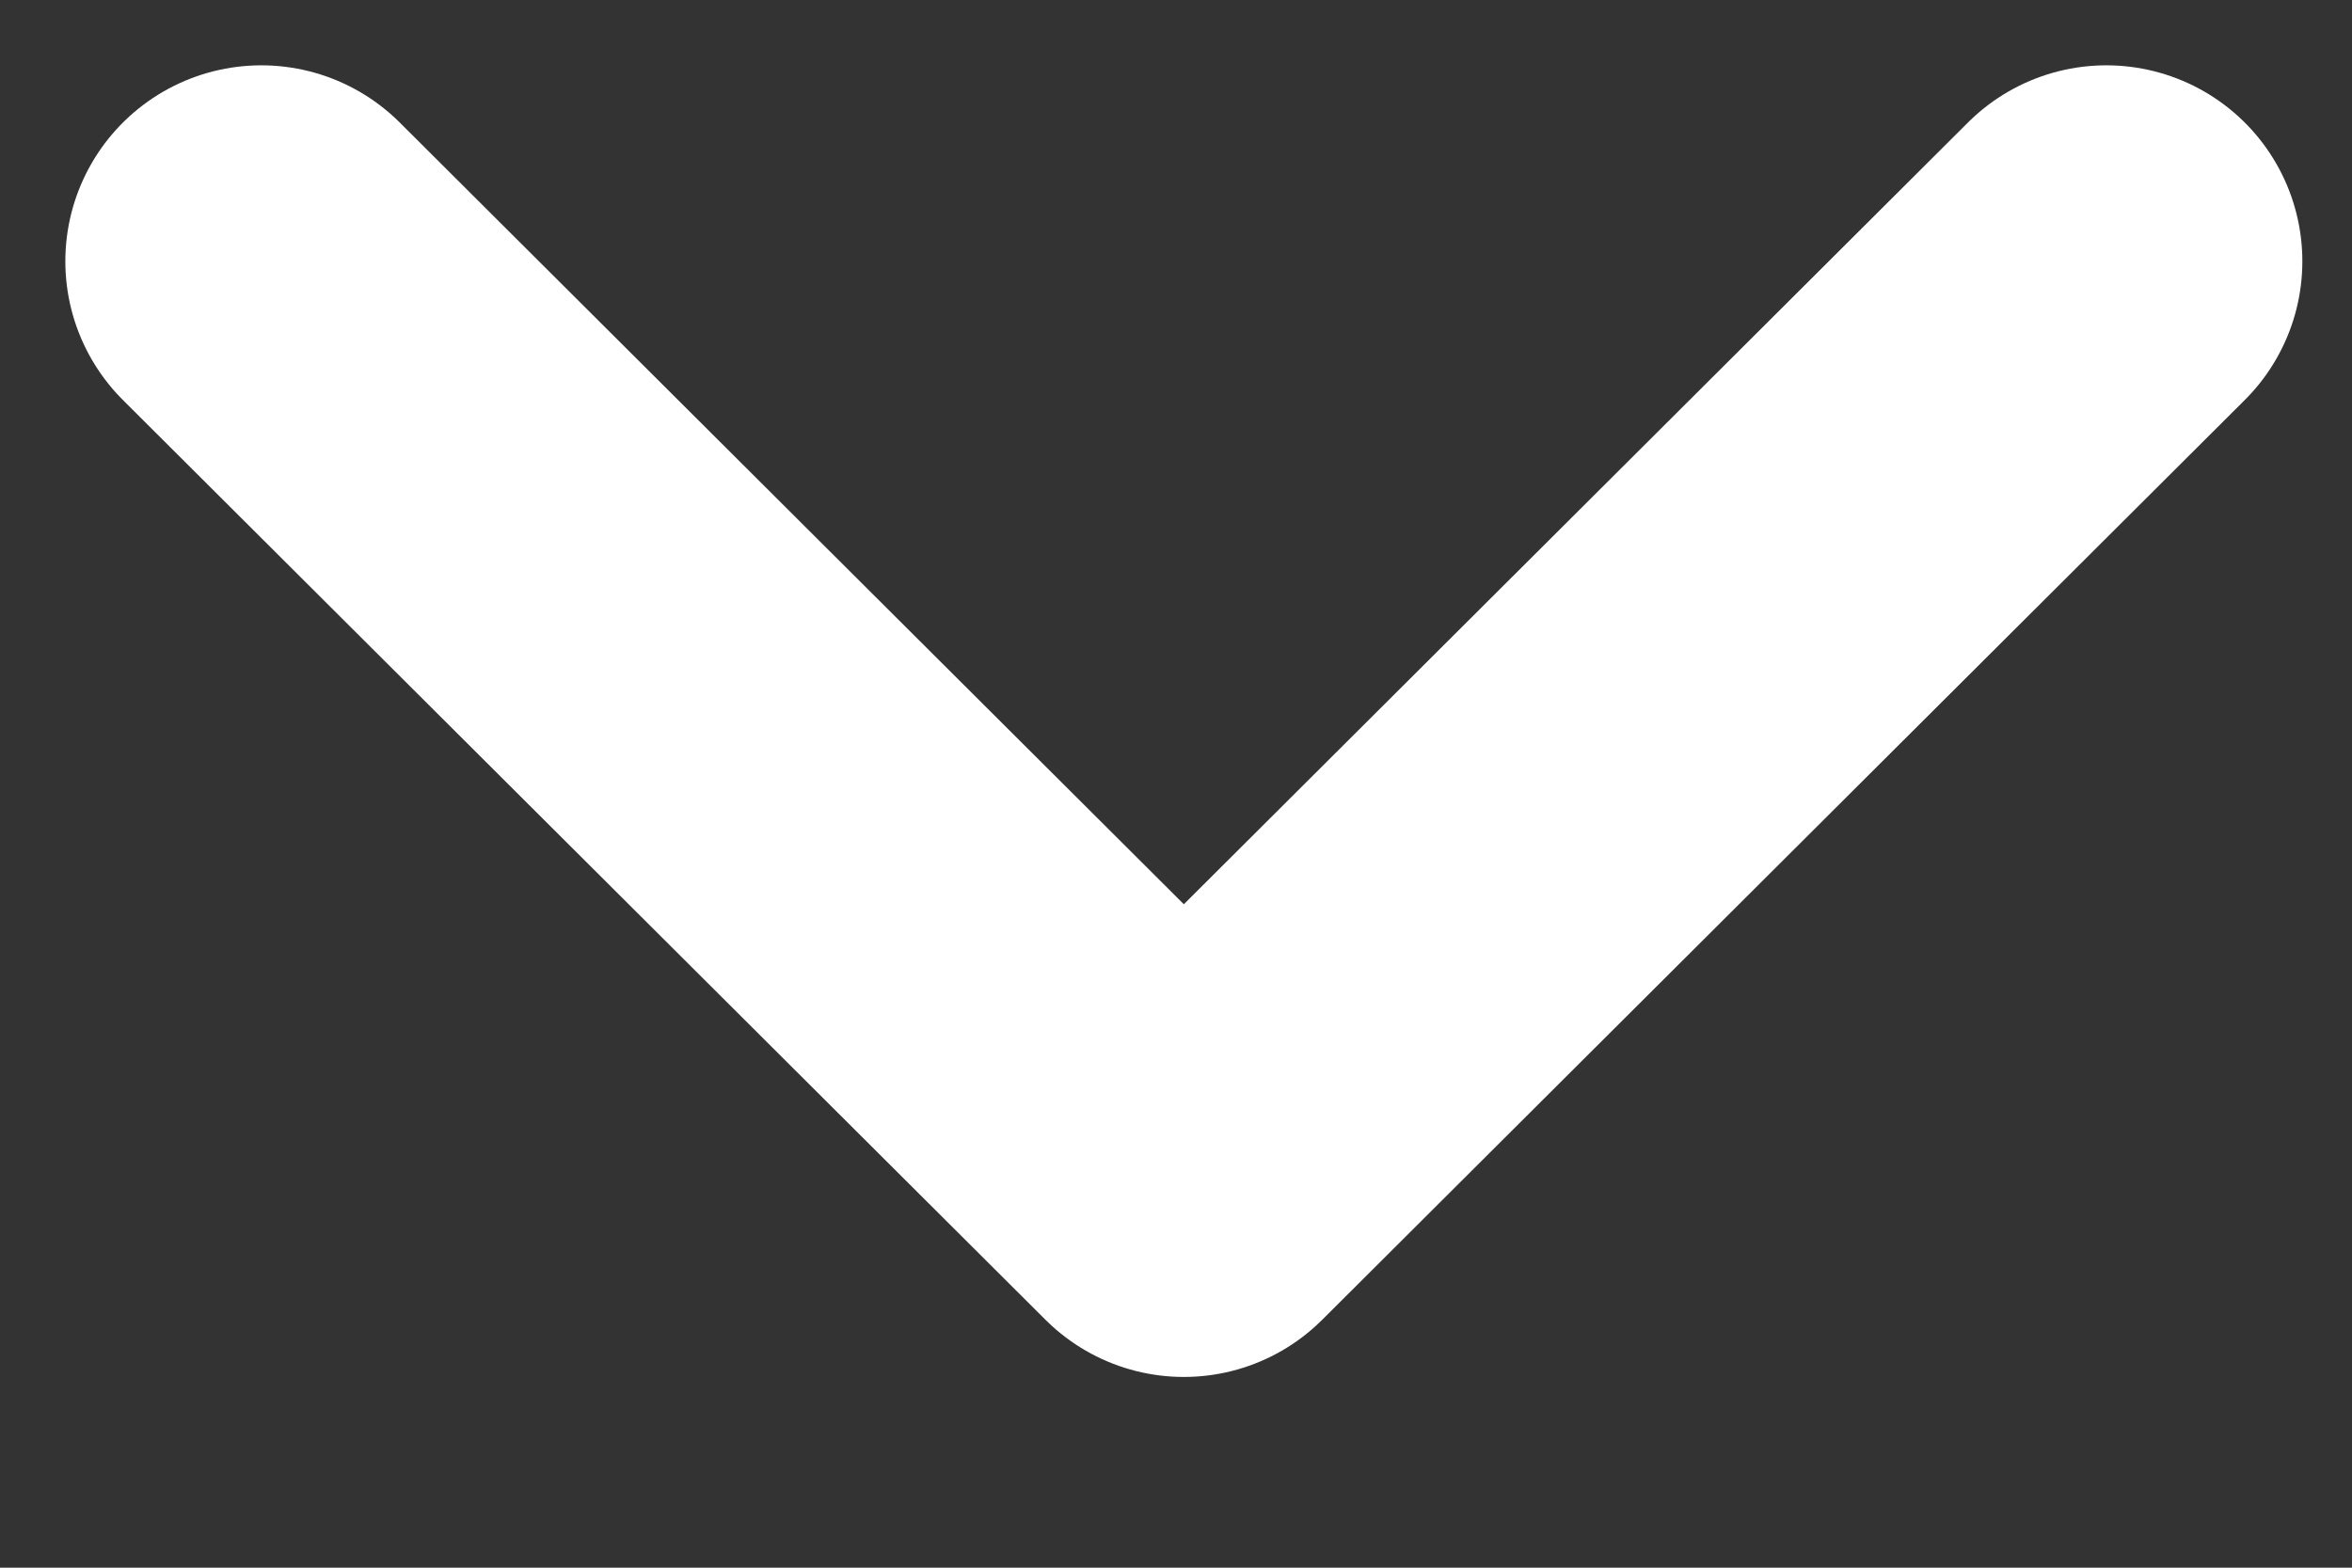 <svg width="9" height="6" viewBox="0 0 9 6" fill="none" xmlns="http://www.w3.org/2000/svg">
<rect x="0" y="0" width="9" height="6" fill="#333333" stroke="none"/>
<path d="M8.06 1L4.53 4.52L1 1" stroke="white" stroke-width="1.5" stroke-linecap="round" stroke-linejoin="round"/>
</svg>
